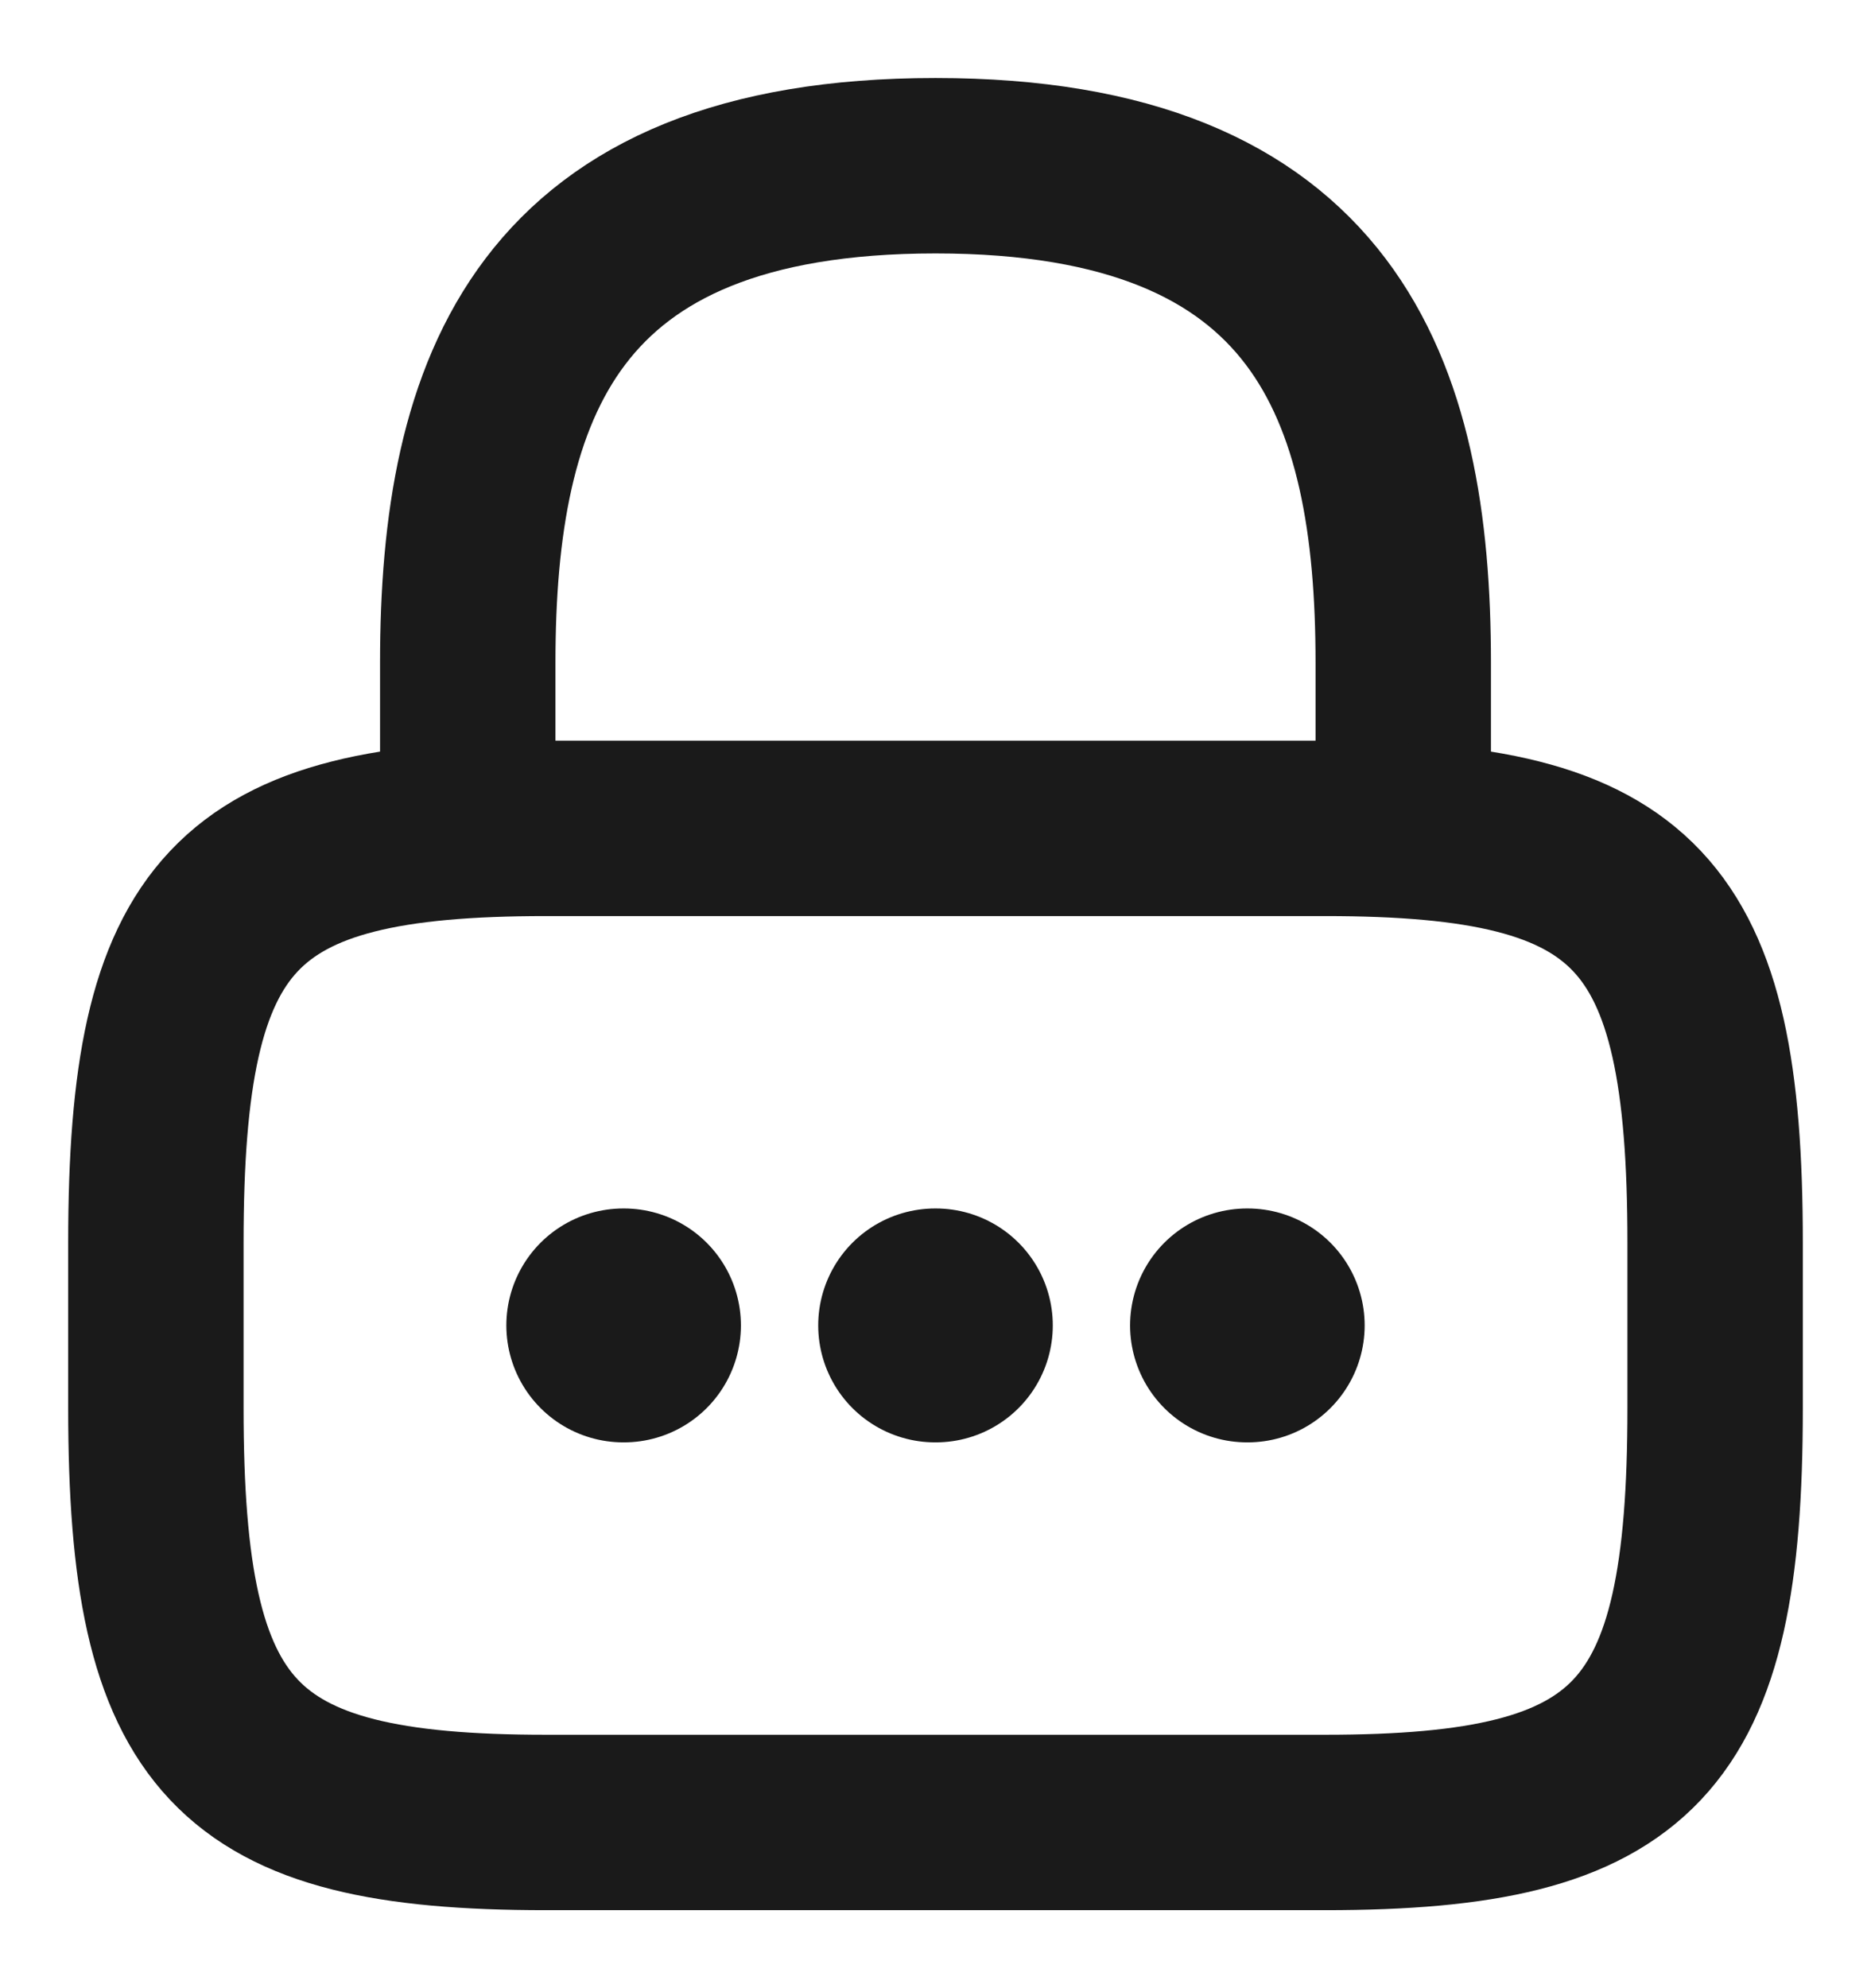 <svg width="16" height="17" viewBox="0 0 16 17" fill="none" xmlns="http://www.w3.org/2000/svg">
<g clip-path="url(#clip0_22_16472)">
<mask id="mask0_22_16472" style="mask-type:luminance" maskUnits="userSpaceOnUse" x="0" y="0" width="16" height="17">
<path d="M16 0H0V17H16V0Z" fill="white"/>
</mask>
<g mask="url(#mask0_22_16472)">
<path d="M4 7.083V5.667C4 3.322 4.667 1.417 8 1.417C11.333 1.417 12 3.322 12 5.667V7.083" stroke="#1A1A1A" stroke-width="1.5" stroke-linecap="round" stroke-linejoin="round"/>
<path d="M11.333 15.583H4.667C2 15.583 1.333 14.875 1.333 12.042V10.625C1.333 7.792 2 7.083 4.667 7.083H11.333C14 7.083 14.667 7.792 14.667 10.625V12.042C14.667 14.875 14 15.583 11.333 15.583Z" stroke="#1A1A1A" stroke-width="1.5" stroke-linecap="round" stroke-linejoin="round"/>
<path d="M10.664 11.333H10.67" stroke="#1A1A1A" stroke-width="2" stroke-linecap="round" stroke-linejoin="round"/>
<path d="M7.997 11.333H8.003" stroke="#1A1A1A" stroke-width="2" stroke-linecap="round" stroke-linejoin="round"/>
<path d="M5.33 11.333H5.336" stroke="#1A1A1A" stroke-width="2" stroke-linecap="round" stroke-linejoin="round"/>
</g>
</g>
<defs>
<clipPath id="clip0_22_16472">
<rect width="16" height="17" fill="white"/>
</clipPath>
</defs>
</svg>
